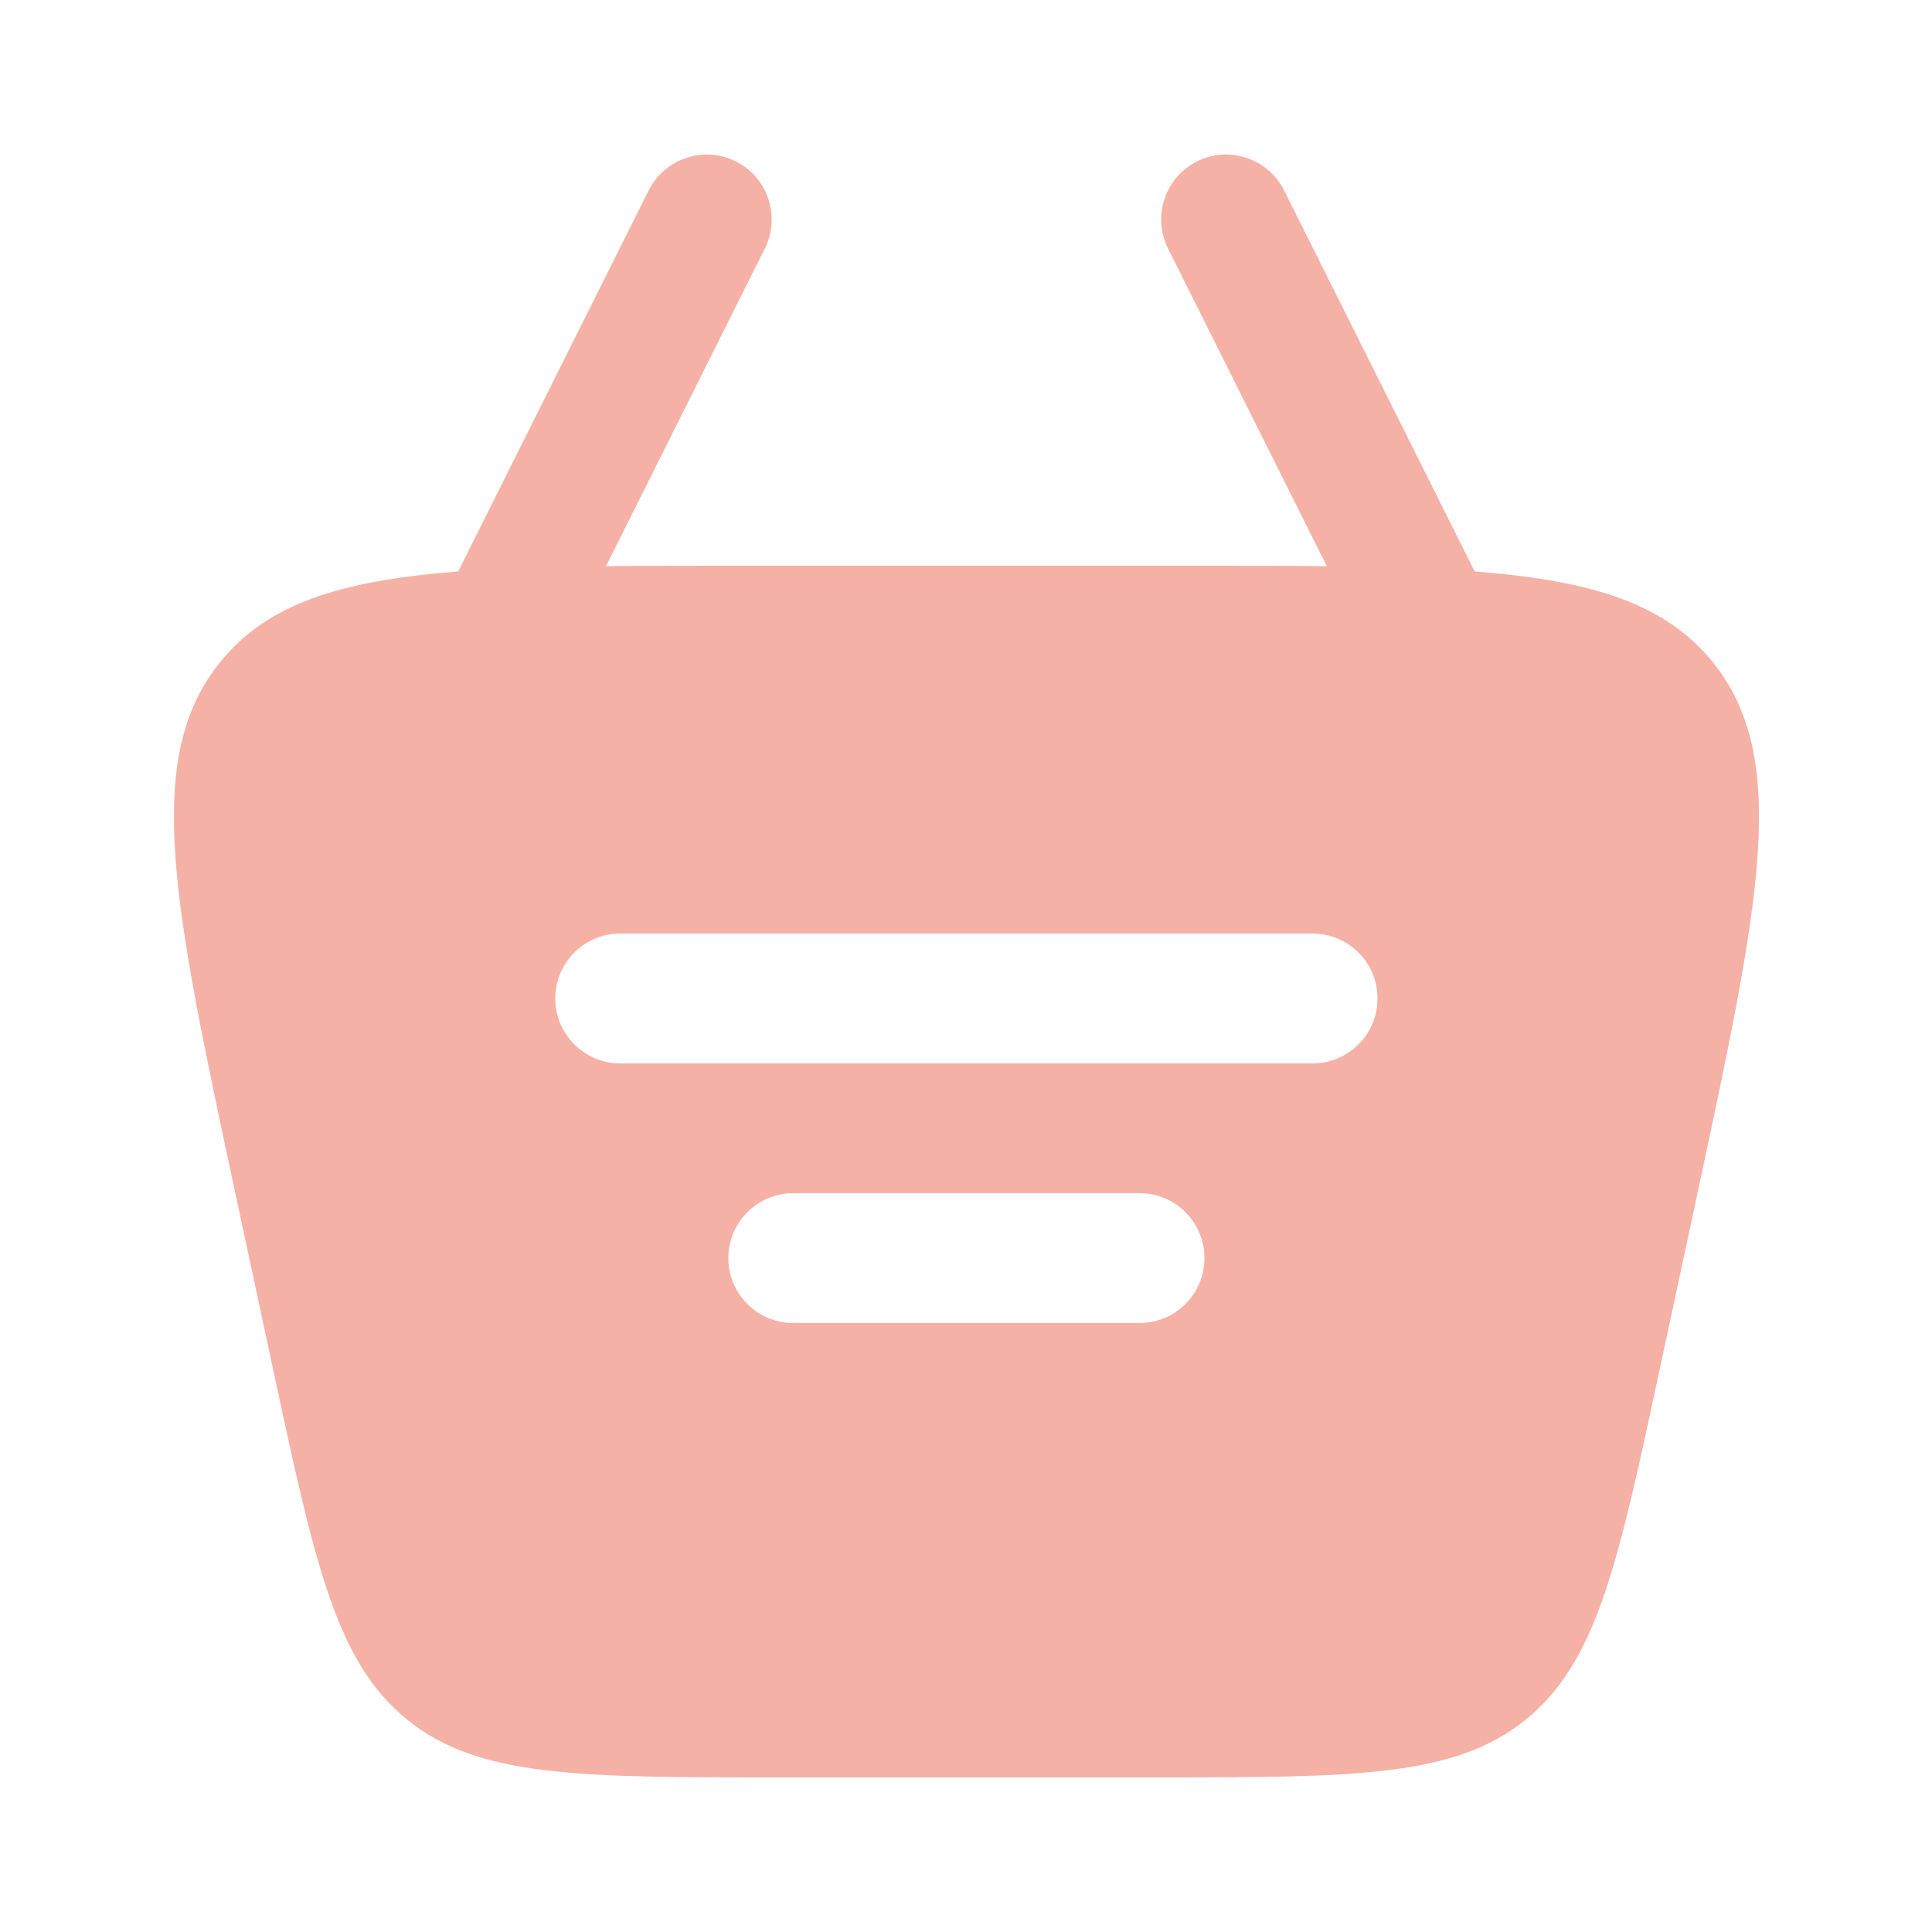 <svg width="24" height="24" viewBox="0 0 24 24" fill="none" xmlns="http://www.w3.org/2000/svg">
<g opacity="0.5">
<path fill-rule="evenodd" clip-rule="evenodd" d="M14.87 2.005C15.268 1.806 15.753 1.968 15.952 2.366L18.319 7.099C19.774 7.211 20.686 7.496 21.276 8.225C22.244 9.423 21.858 11.225 21.085 14.83L20.624 16.98C20.101 19.424 19.839 20.646 18.952 21.363C18.065 22.08 16.815 22.08 14.316 22.08H9.694C7.195 22.08 5.946 22.08 5.059 21.363C4.172 20.646 3.91 19.424 3.386 16.98L2.925 14.83C2.153 11.225 1.767 9.423 2.735 8.225C3.324 7.496 4.237 7.211 5.692 7.099L8.058 2.366C8.258 1.968 8.742 1.806 9.14 2.005C9.539 2.204 9.7 2.689 9.501 3.087L7.528 7.033C8.048 7.027 8.614 7.027 9.233 7.027H14.777C15.396 7.027 15.963 7.027 16.482 7.033L14.51 3.087C14.31 2.689 14.472 2.204 14.87 2.005ZM6.898 12.403C6.898 11.958 7.259 11.597 7.704 11.597H16.306C16.751 11.597 17.112 11.958 17.112 12.403C17.112 12.848 16.751 13.21 16.306 13.21H7.704C7.259 13.21 6.898 12.848 6.898 12.403ZM9.855 14.822C9.409 14.822 9.048 15.183 9.048 15.629C9.048 16.074 9.409 16.435 9.855 16.435H14.156C14.601 16.435 14.962 16.074 14.962 15.629C14.962 15.183 14.601 14.822 14.156 14.822H9.855Z" fill="#EB644C"/>
</g>
</svg>

